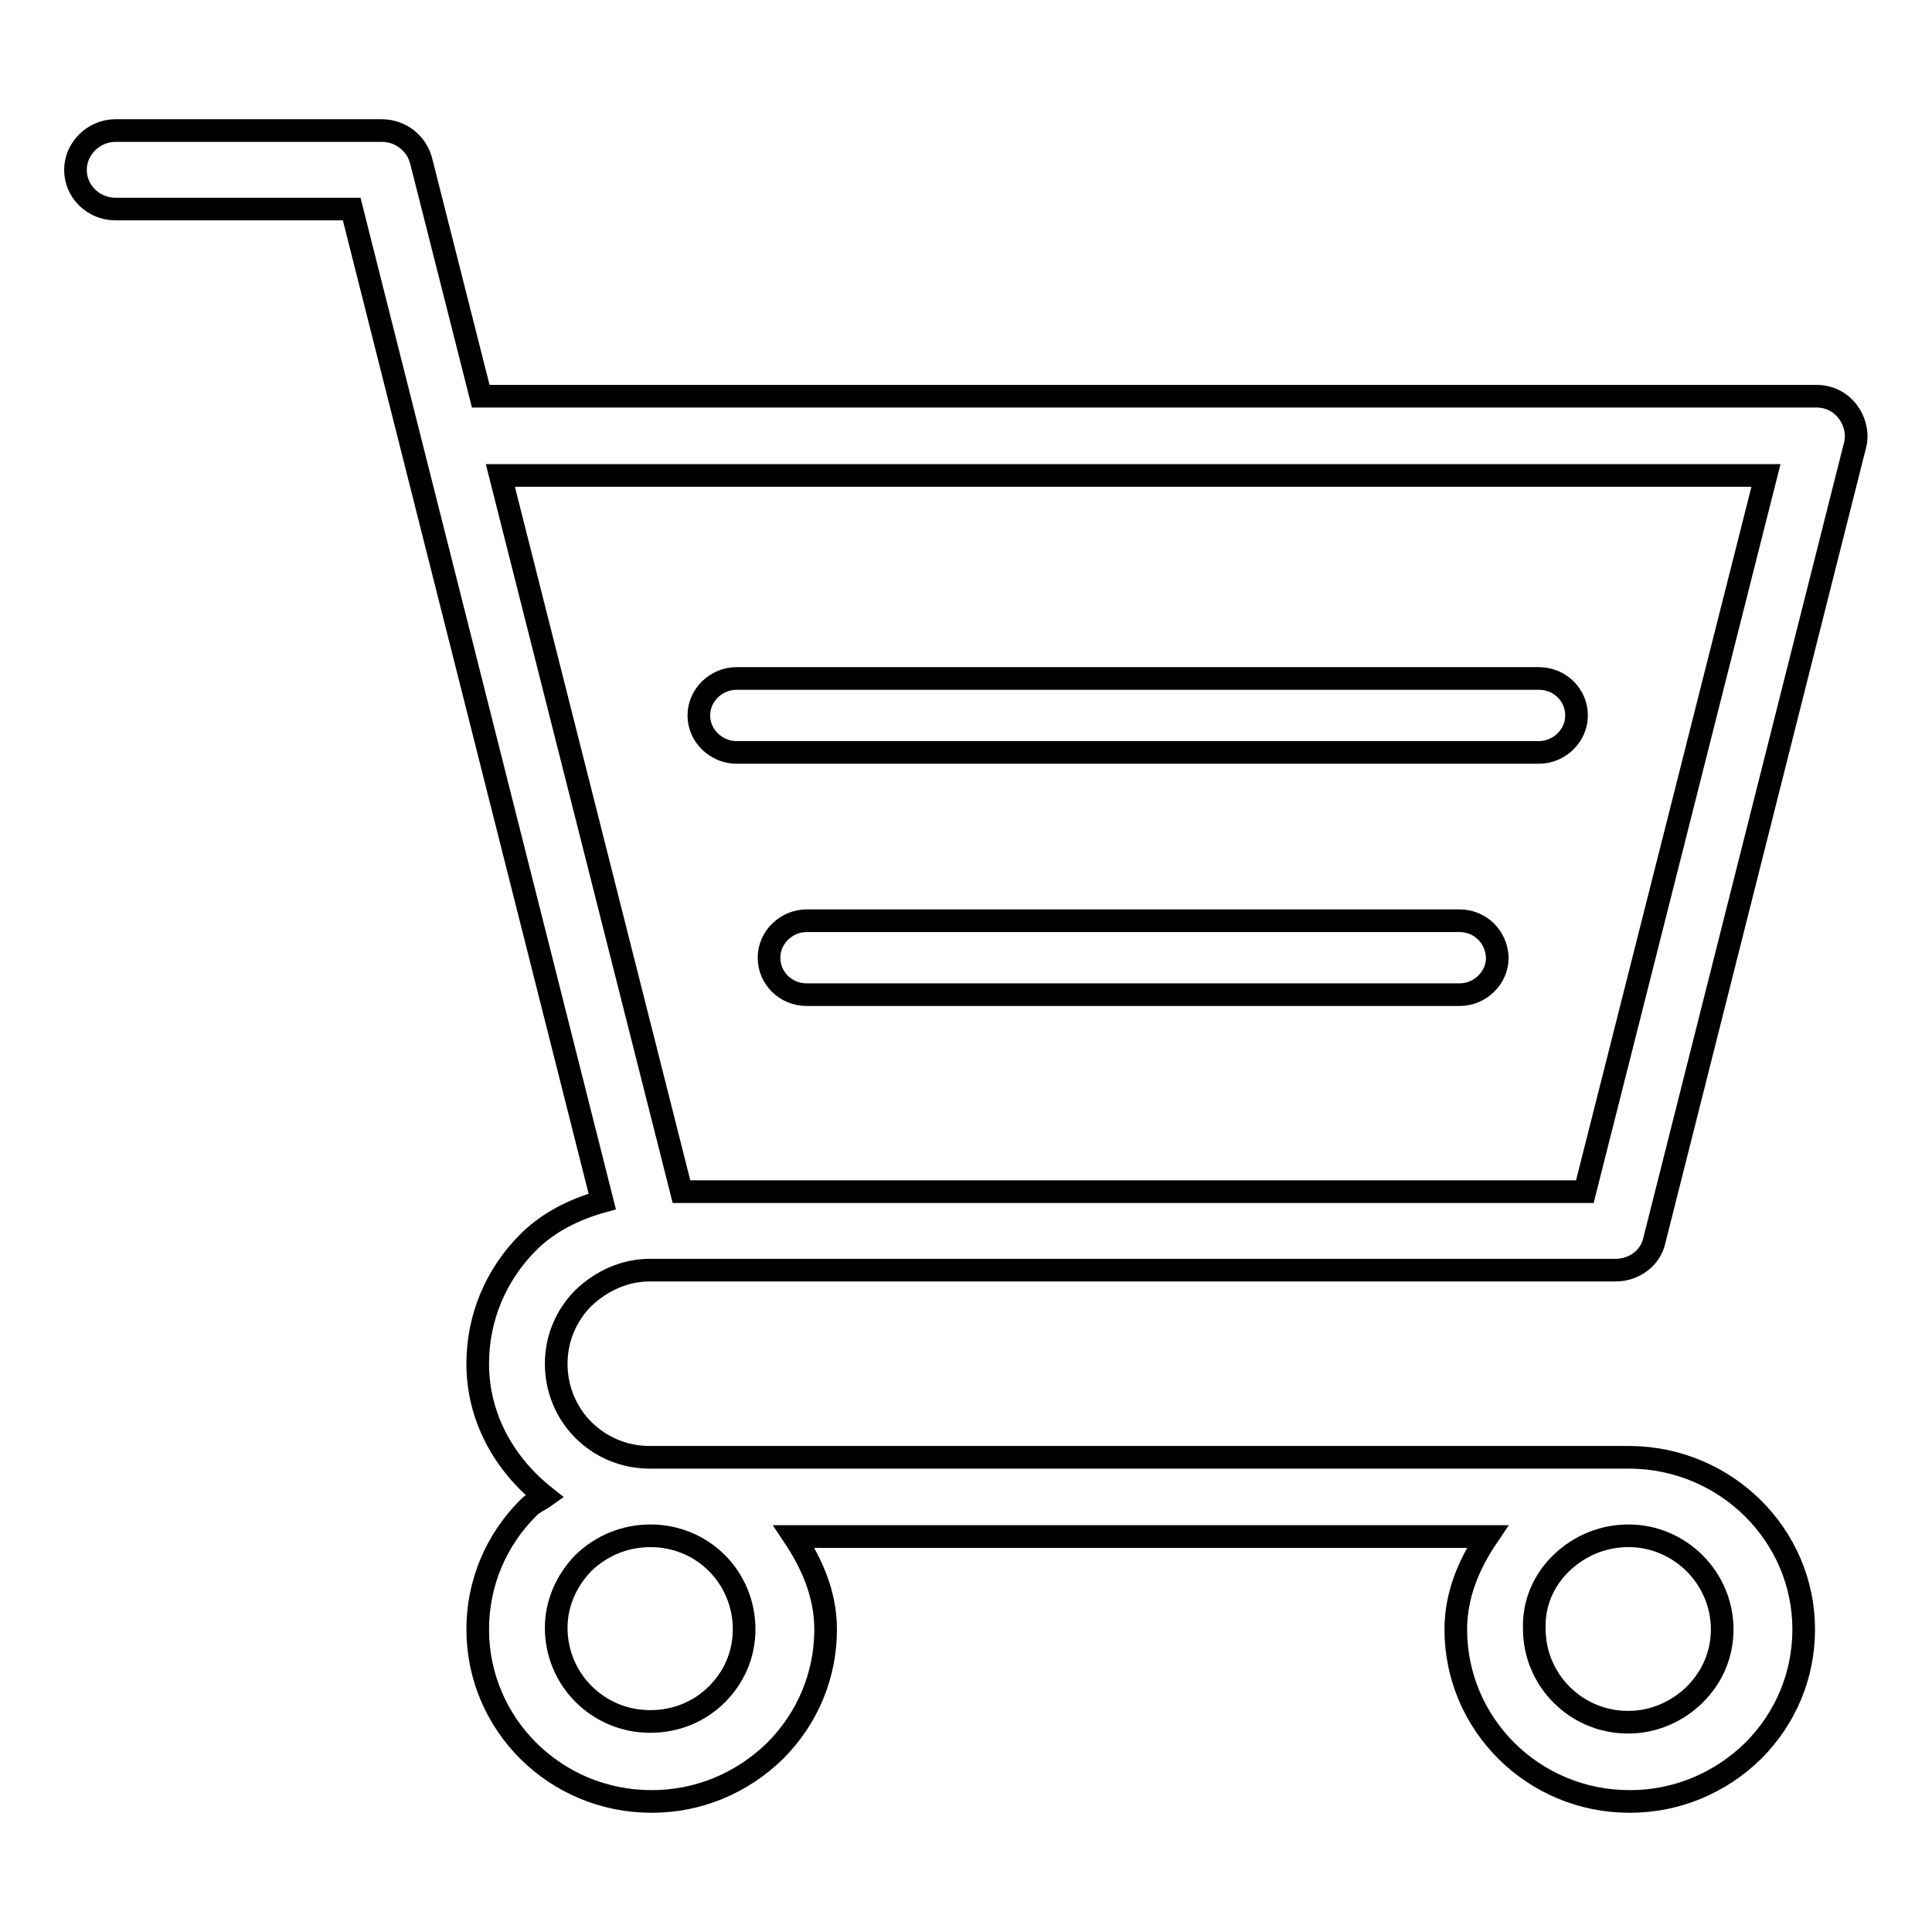 <?xml version="1.0" encoding="utf-8"?>
<!-- Svg Vector Icons : http://www.onlinewebfonts.com/icon -->
<!DOCTYPE svg PUBLIC "-//W3C//DTD SVG 1.1//EN" "http://www.w3.org/Graphics/SVG/1.1/DTD/svg11.dtd">
<svg version="1.1" xmlns="http://www.w3.org/2000/svg" xmlns:xlink="http://www.w3.org/1999/xlink" x="0px" y="0px" viewBox="0 0 256 256" enable-background="new 0 0 256 256" xml:space="preserve">
<g><g><path stroke-width="3" fill-opacity="0" stroke="#000000"  d="M86.1,168.3C86.1,168.3,86.1,168.3,86.1,168.3h128c2.4,0,4.6-1.6,5.1-3.9L245.8,59c0.4-1.5,0-3.2-1-4.5c-1-1.3-2.5-2-4.1-2h-177l-7.9-31.2c-0.6-2.3-2.7-4-5.2-4H15.3c-2.9,0-5.3,2.4-5.3,5.2c0,2.9,2.4,5.2,5.3,5.2h31.3L54.5,59l25.3,100.2c-3.6,1-7.1,2.7-9.8,5.4c-4.3,4.3-6.7,10-6.7,16.1c0,7.2,3.6,13.4,8.9,17.6c-0.7,0.5-1.5,0.8-2.2,1.5c-4.3,4.3-6.7,10-6.7,16.1c0,12.6,10.3,22.8,23,22.8c0,0,0,0,0.1,0c6.1,0,11.9-2.4,16.3-6.7c4.3-4.3,6.7-10,6.7-16.1c0-4.6-1.8-8.7-4.2-12.3h91.9c-2.5,3.7-4.2,7.8-4.2,12.3c0,12.6,10.3,22.8,23,22.8c0,0,0,0,0.1,0c6.1,0,11.9-2.4,16.3-6.7c4.3-4.3,6.7-10,6.7-16.1c0-12.5-10.3-22.7-23-22.8H86.1c-6.9,0-12.4-5.5-12.4-12.4c0-3.3,1.3-6.4,3.6-8.7C79.7,169.7,82.8,168.3,86.1,168.3z M66.3,63H234l-24,94.9H90.3L66.3,63z M206.9,207.1c2.4-2.3,5.5-3.6,8.9-3.6c6.8,0,12.4,5.6,12.4,12.4c0,3.3-1.3,6.3-3.6,8.6c-2.3,2.3-5.5,3.7-8.8,3.7h-0.1c-6.8,0-12.4-5.5-12.4-12.4C203.2,212.5,204.5,209.4,206.9,207.1z M77.3,207.1c2.4-2.3,5.5-3.6,8.9-3.6c6.9,0,12.4,5.5,12.4,12.4c0,3.3-1.3,6.3-3.6,8.6c-2.3,2.3-5.4,3.6-8.8,3.6h-0.1c-6.8,0-12.4-5.5-12.4-12.4C73.7,212.5,75,209.5,77.3,207.1z"/><path stroke-width="3" fill-opacity="0" stroke="#000000"  d="M97.6,99.7h106.3c2.7,0,5-2.2,5-4.9s-2.2-4.9-5-4.9H97.6c-2.7,0-5,2.2-5,4.9C92.6,97.5,94.9,99.7,97.6,99.7z"/><path stroke-width="3" fill-opacity="0" stroke="#000000"  d="M193.4,122h-86.5c-2.7,0-5,2.2-5,4.9c0,2.7,2.2,4.9,5,4.9h86.5c2.7,0,5-2.2,5-4.9C198.3,124.1,196.1,122,193.4,122z"/></g></g>
</svg>